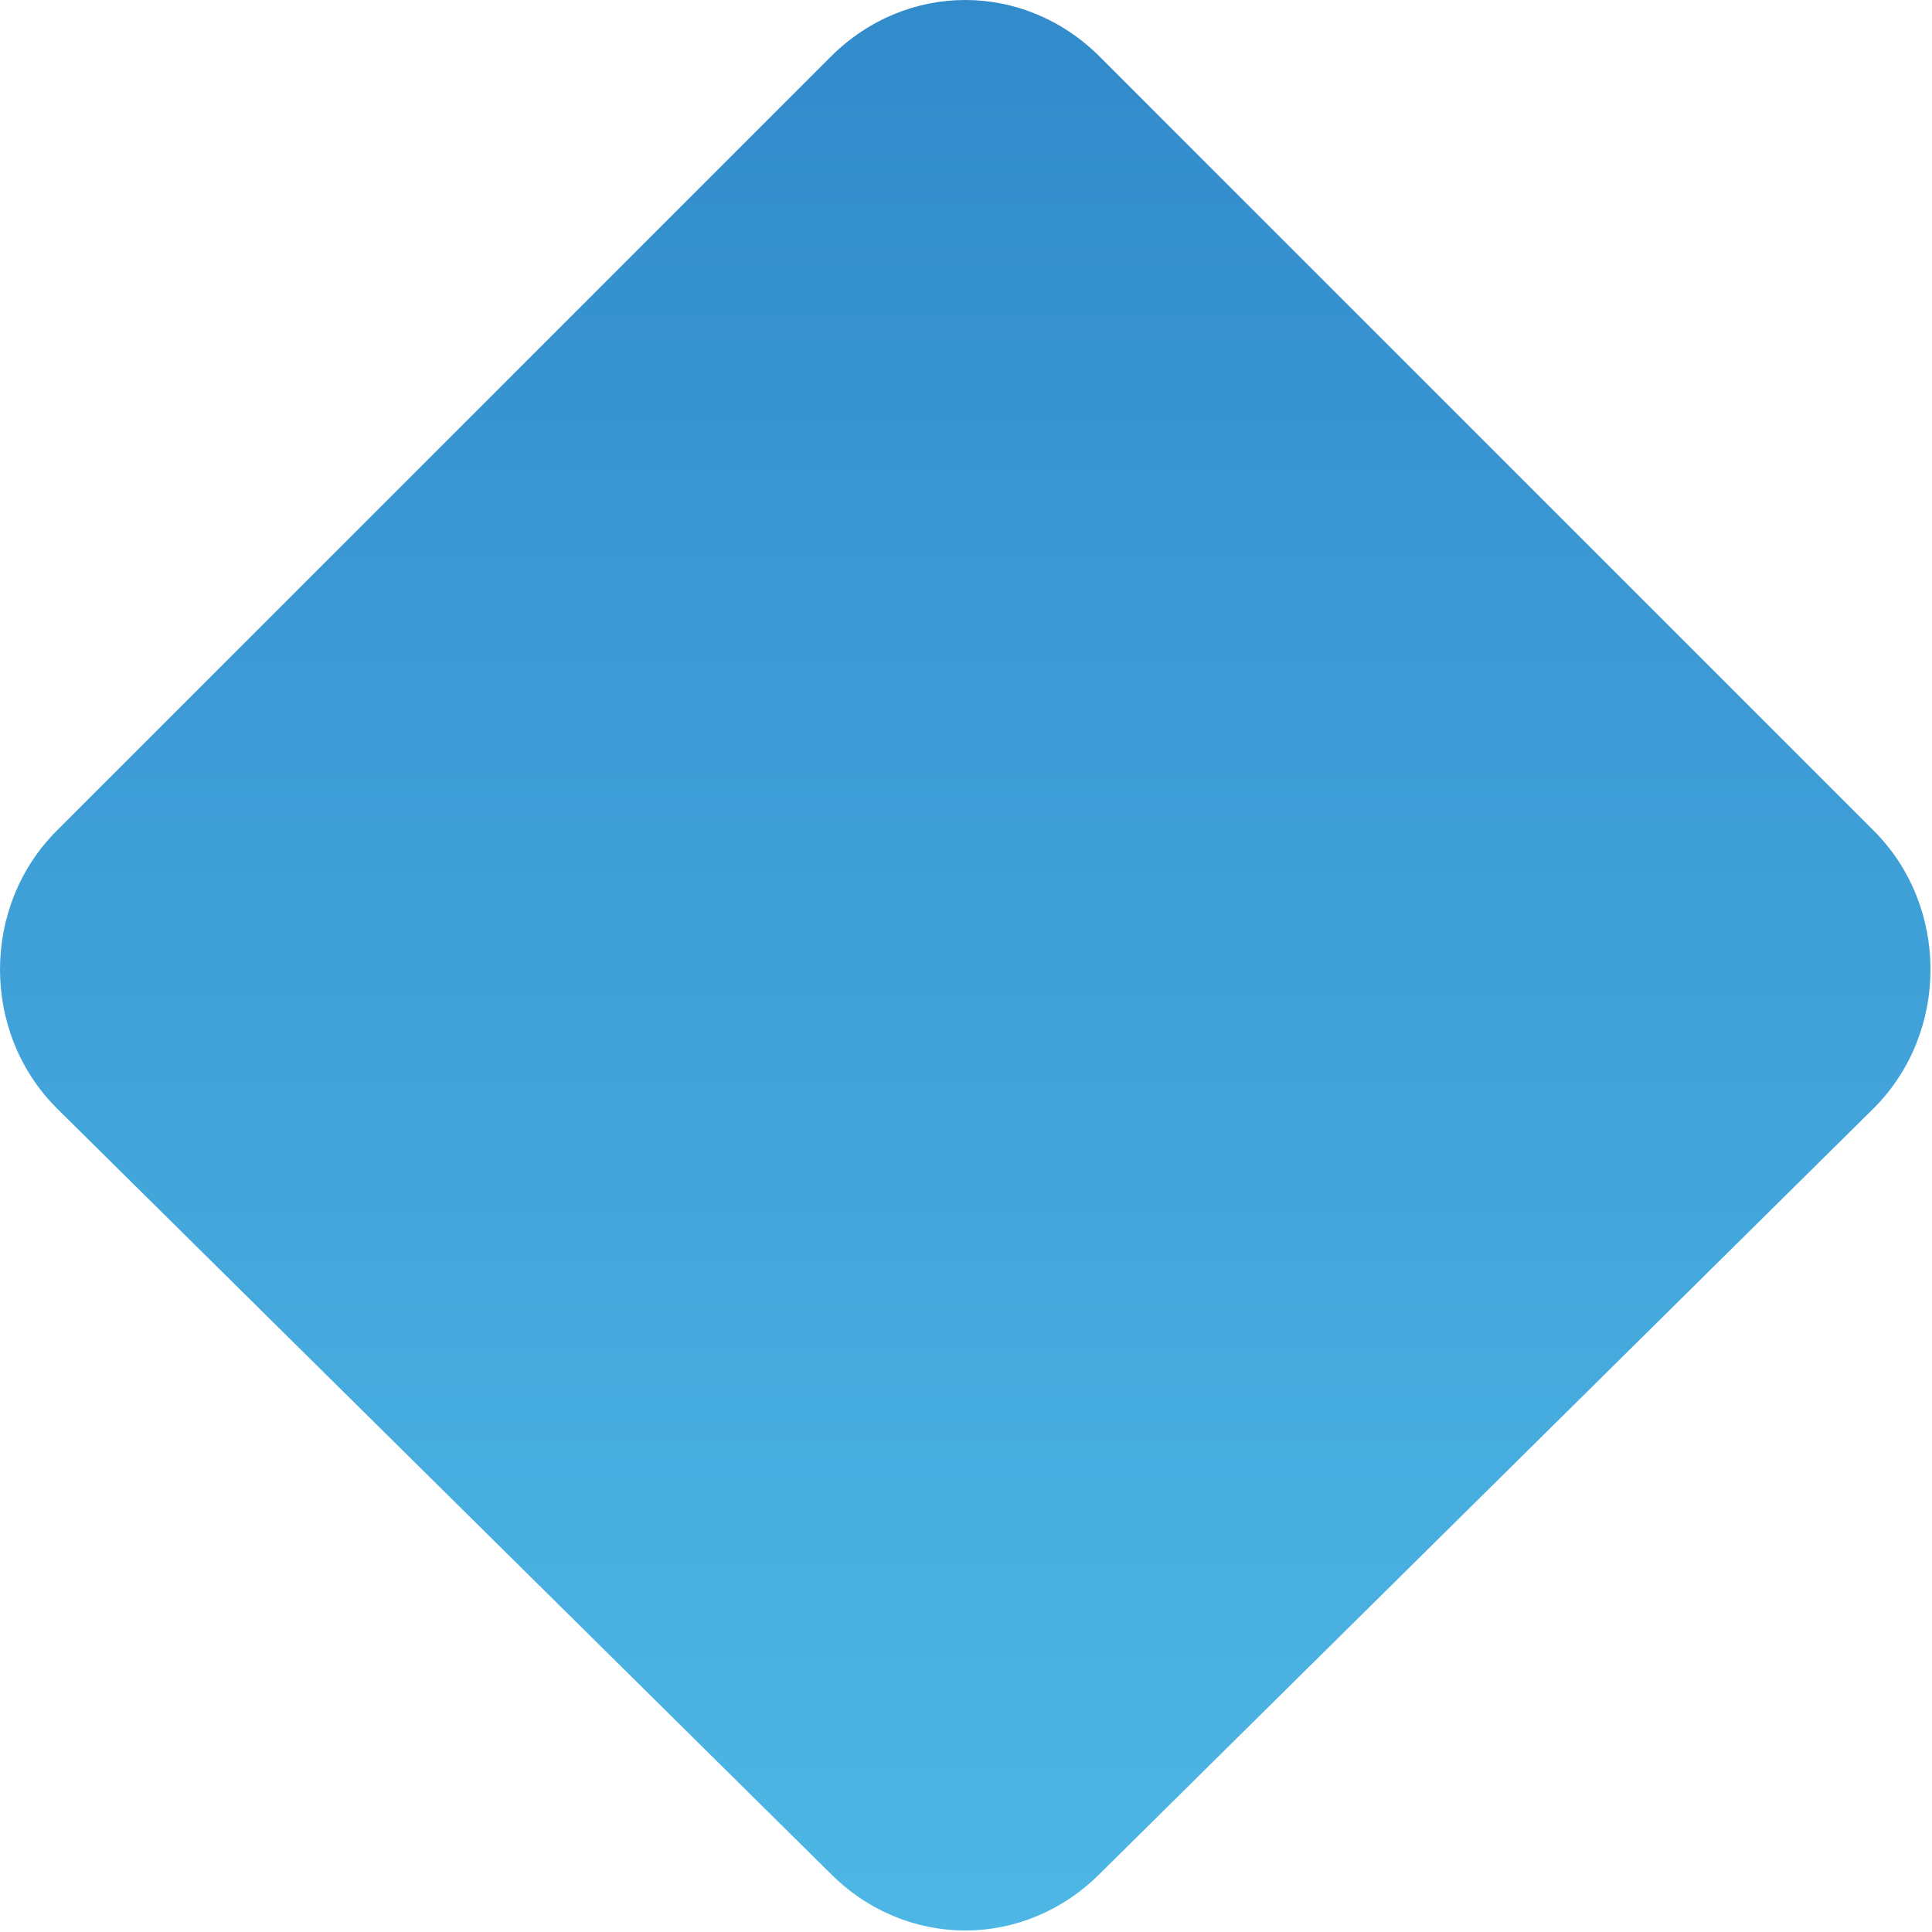 <?xml version="1.0" encoding="UTF-8"?> <svg xmlns="http://www.w3.org/2000/svg" width="347" height="347" viewBox="0 0 347 347" fill="none"> <path d="M149.193 336.533L10.198 199.049C-3.399 185.452 -3.399 162.79 10.198 149.193L149.193 10.198C162.79 -3.399 183.941 -3.399 197.539 10.198L336.533 149.193C350.13 162.79 350.13 185.452 336.533 199.049L197.539 336.533C183.941 350.13 162.79 350.13 149.193 336.533Z" fill="url(#paint0_linear_1441_1300)"></path> <defs> <linearGradient id="paint0_linear_1441_1300" x1="173.366" y1="349.073" x2="173.366" y2="0.832" gradientUnits="userSpaceOnUse"> <stop stop-color="#4EB7E5"></stop> <stop offset="1" stop-color="#328BCB"></stop> </linearGradient> </defs> </svg> 